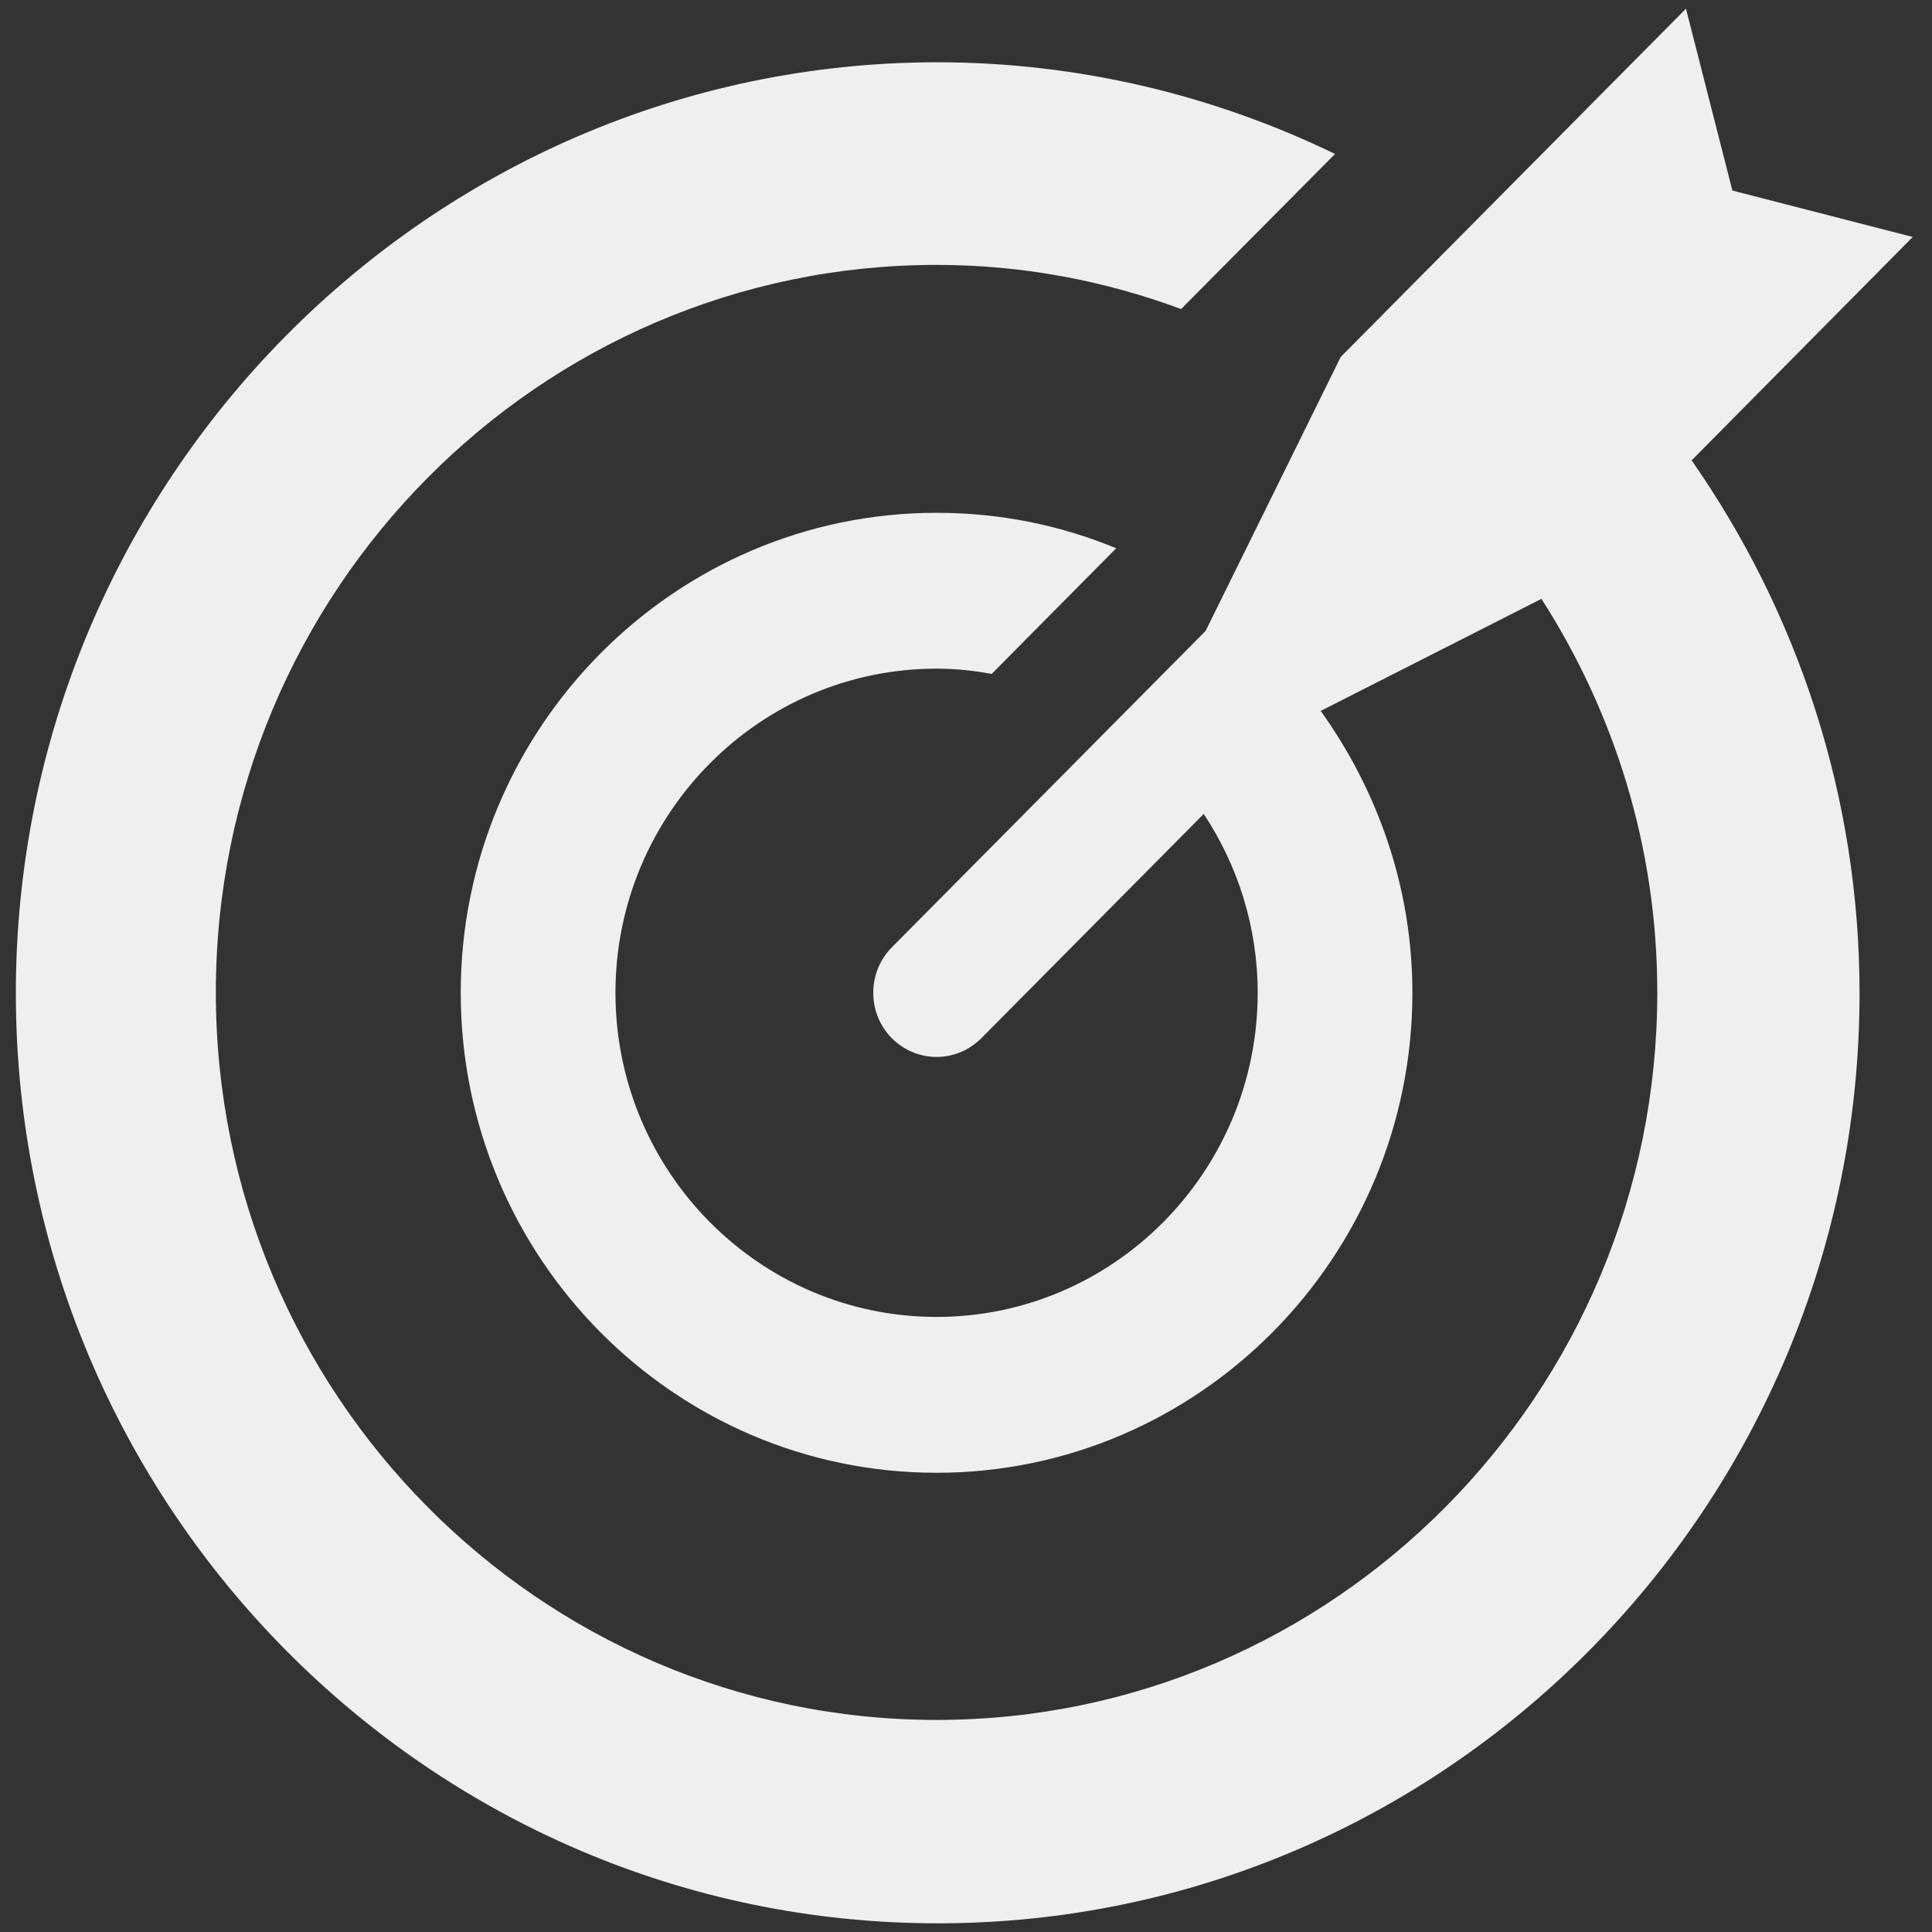 <?xml version="1.0" encoding="utf-8"?>
<!-- Generator: Adobe Illustrator 26.0.1, SVG Export Plug-In . SVG Version: 6.00 Build 0)  -->
<svg version="1.1" id="Layer_1" xmlns="http://www.w3.org/2000/svg" xmlns:xlink="http://www.w3.org/1999/xlink" x="0px" y="0px"
	 viewBox="0 0 512 512" style="enable-background:new 0 0 512 512;" xml:space="preserve">
<rect x="0" y="0" width="512" height="512" fill="#333333" stroke="none"/>
<style type="text/css">
	.st0{fill:#F0EFEF;}
</style>
<path class="st0" d="M506.9,62.8l-47.8-12.3L446.8,2.3l-91.5,92.3l-35.8,72.6l-83.2,83.9c-6.5,6.6-6.5,17.4,0,24
	c3.2,3.2,7.4,5,11.9,5c4.5,0,8.7-1.8,11.9-5l58.9-59.4c9,13.6,14.3,29.9,14.3,47.4c0,47.4-38.2,85.9-85.1,85.9
	c-47,0-85.1-38.6-85.1-85.9c0-47.4,38.2-85.9,85.1-85.9c5,0,9.8,0.5,14.6,1.4l33-33.3c-14.7-6.1-30.7-9.4-47.6-9.4
	c-69.5,0-126.1,57.1-126.1,127.2c0,70.2,56.6,127.2,126.1,127.2c69.5,0,126.1-57.1,126.1-127.2c0-27.9-9.2-53.6-24.3-74.7l58.5-29.7
	c19.3,30.1,30.7,65.8,30.7,104.3c0,106.3-85.7,192.8-191,192.8s-191-86.5-191-192.8c0-106.3,85.7-192.8,191-192.8
	c22.8,0,44.6,4.2,64.8,11.7l40.8-41.1c-32-15.5-67.8-24.3-105.6-24.3C113.8,16.7,4.2,127.3,4.2,263.2
	c0,135.9,109.6,246.5,244.3,246.5s244.3-110.6,244.3-246.5c0-52.5-16.6-101.2-44.5-141.2L506.9,62.8z"/>
</svg>
